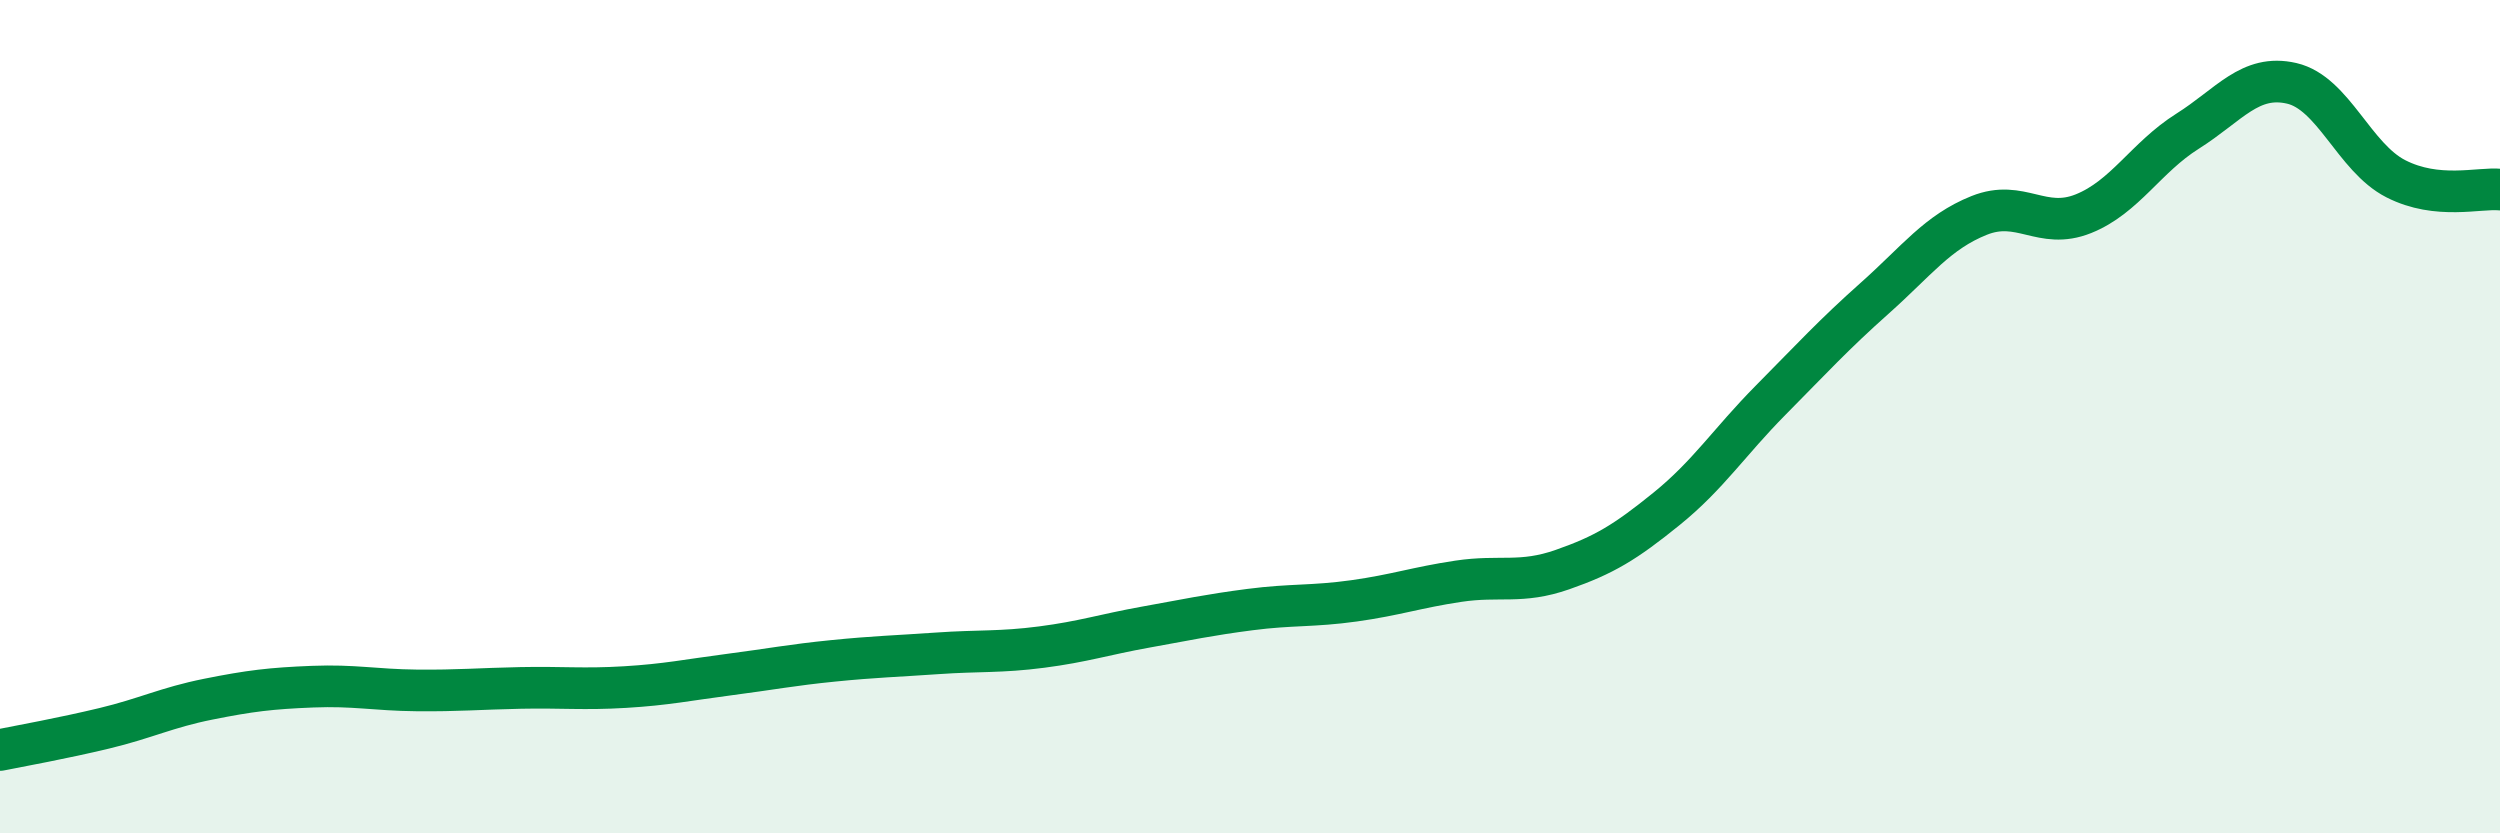 
    <svg width="60" height="20" viewBox="0 0 60 20" xmlns="http://www.w3.org/2000/svg">
      <path
        d="M 0,18 C 0.5,17.9 1.5,17.72 2.5,17.48 C 3.5,17.24 4,16.98 5,16.78 C 6,16.58 6.5,16.52 7.5,16.48 C 8.5,16.44 9,16.56 10,16.57 C 11,16.58 11.5,16.53 12.5,16.51 C 13.5,16.49 14,16.55 15,16.49 C 16,16.43 16.5,16.32 17.5,16.19 C 18.5,16.06 19,15.96 20,15.86 C 21,15.76 21.5,15.75 22.5,15.68 C 23.5,15.61 24,15.66 25,15.53 C 26,15.4 26.5,15.23 27.5,15.05 C 28.5,14.87 29,14.76 30,14.63 C 31,14.5 31.5,14.56 32.5,14.42 C 33.5,14.28 34,14.1 35,13.95 C 36,13.8 36.5,14.02 37.5,13.67 C 38.5,13.32 39,13.02 40,12.21 C 41,11.4 41.5,10.61 42.5,9.6 C 43.5,8.59 44,8.04 45,7.15 C 46,6.26 46.5,5.57 47.5,5.17 C 48.5,4.77 49,5.53 50,5.13 C 51,4.73 51.5,3.78 52.5,3.15 C 53.5,2.52 54,1.77 55,2 C 56,2.23 56.5,3.78 57.5,4.29 C 58.5,4.8 59.5,4.5 60,4.55L60 20L0 20Z"
        fill="#008740"
        opacity="0.1"
        stroke-linecap="round"
        stroke-linejoin="round"
      />
      <path
        d="M 0,18 C 0.5,17.9 1.5,17.72 2.5,17.48 C 3.5,17.24 4,16.98 5,16.78 C 6,16.58 6.5,16.52 7.5,16.48 C 8.5,16.44 9,16.56 10,16.57 C 11,16.58 11.5,16.53 12.5,16.51 C 13.5,16.49 14,16.55 15,16.49 C 16,16.43 16.5,16.32 17.5,16.19 C 18.5,16.06 19,15.96 20,15.86 C 21,15.76 21.5,15.75 22.5,15.68 C 23.5,15.61 24,15.66 25,15.53 C 26,15.4 26.5,15.23 27.5,15.05 C 28.5,14.87 29,14.76 30,14.63 C 31,14.5 31.5,14.56 32.5,14.42 C 33.5,14.28 34,14.1 35,13.95 C 36,13.8 36.5,14.02 37.5,13.67 C 38.5,13.32 39,13.02 40,12.21 C 41,11.4 41.5,10.61 42.5,9.6 C 43.5,8.59 44,8.04 45,7.15 C 46,6.26 46.5,5.57 47.5,5.17 C 48.5,4.77 49,5.53 50,5.13 C 51,4.73 51.5,3.78 52.5,3.15 C 53.5,2.52 54,1.77 55,2 C 56,2.23 56.5,3.78 57.5,4.29 C 58.5,4.8 59.5,4.5 60,4.55"
        stroke="#008740"
        stroke-width="1"
        fill="none"
        stroke-linecap="round"
        stroke-linejoin="round"
      />
    </svg>
  